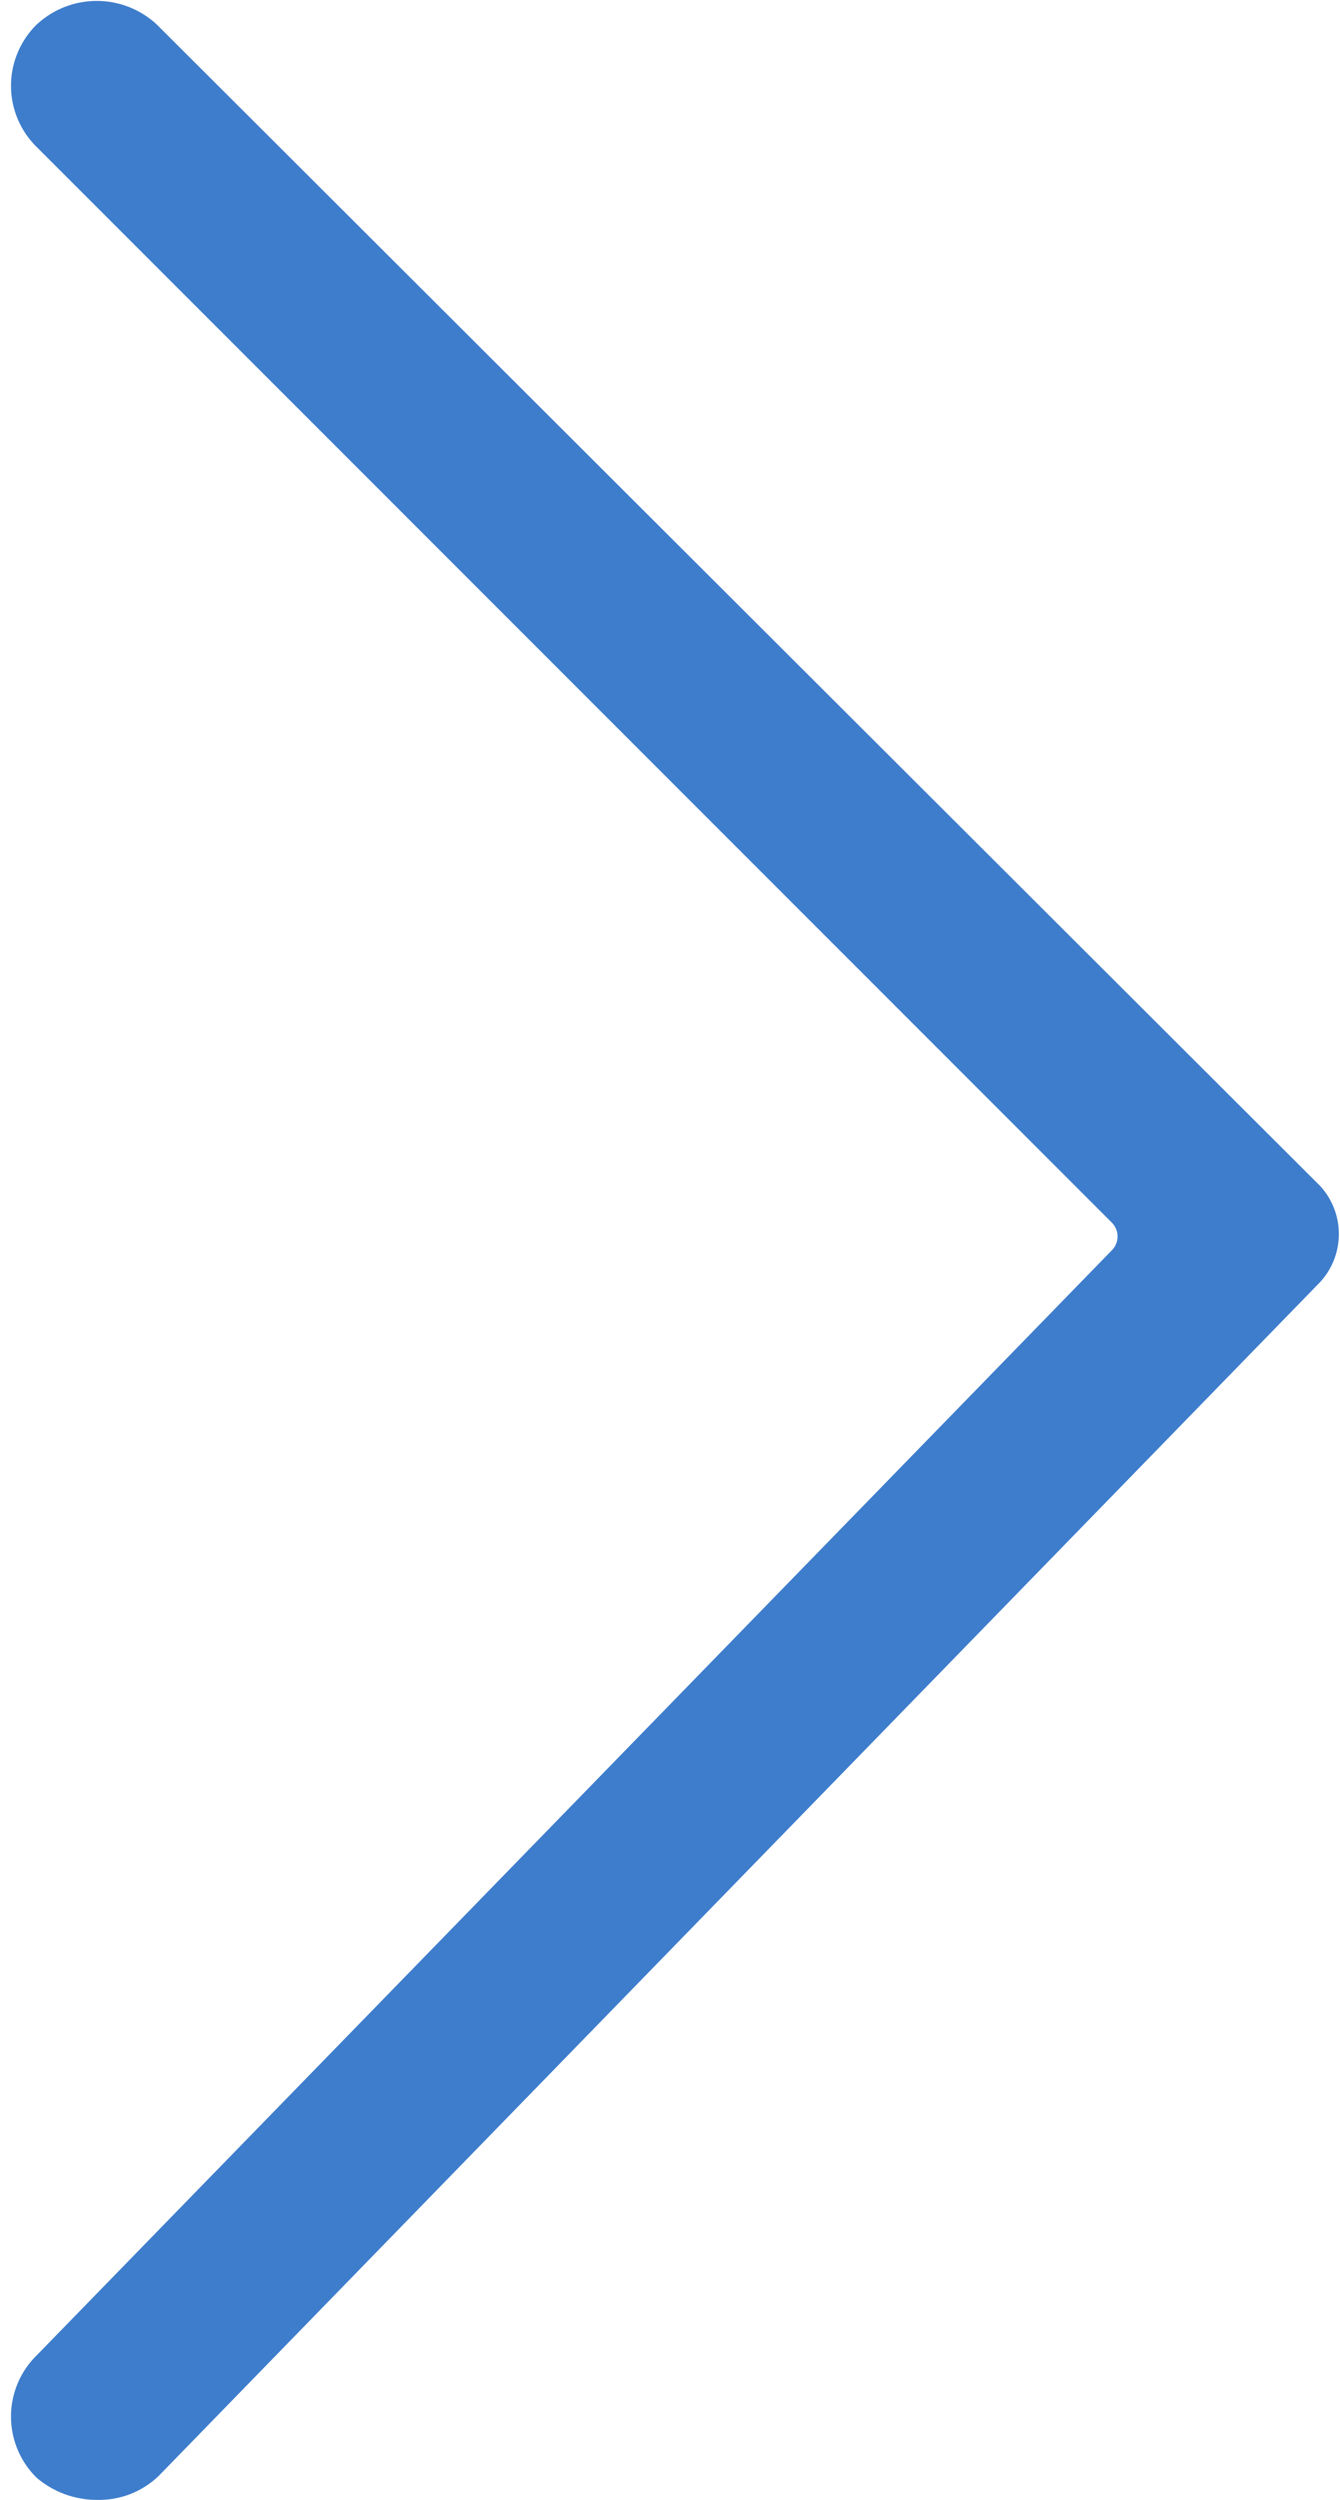 <svg id="Layer_1" data-name="Layer 1" xmlns="http://www.w3.org/2000/svg" viewBox="0 0 5.47 10.2"><defs><style>.cls-1{fill:#3E7DCC;}</style></defs><title>arrows</title><path class="cls-1" d="M.4,10.2a.38.38,0,0,1-.25-.09.35.35,0,0,1,0-.5L4.54,5.1a.08.08,0,0,0,0-.11L.15.6a.35.35,0,0,1,0-.5A.36.36,0,0,1,.64.1L5.39,4.84a.29.29,0,0,1,0,.39L.65,10.1A.35.35,0,0,1,.4,10.2Z"/></svg>